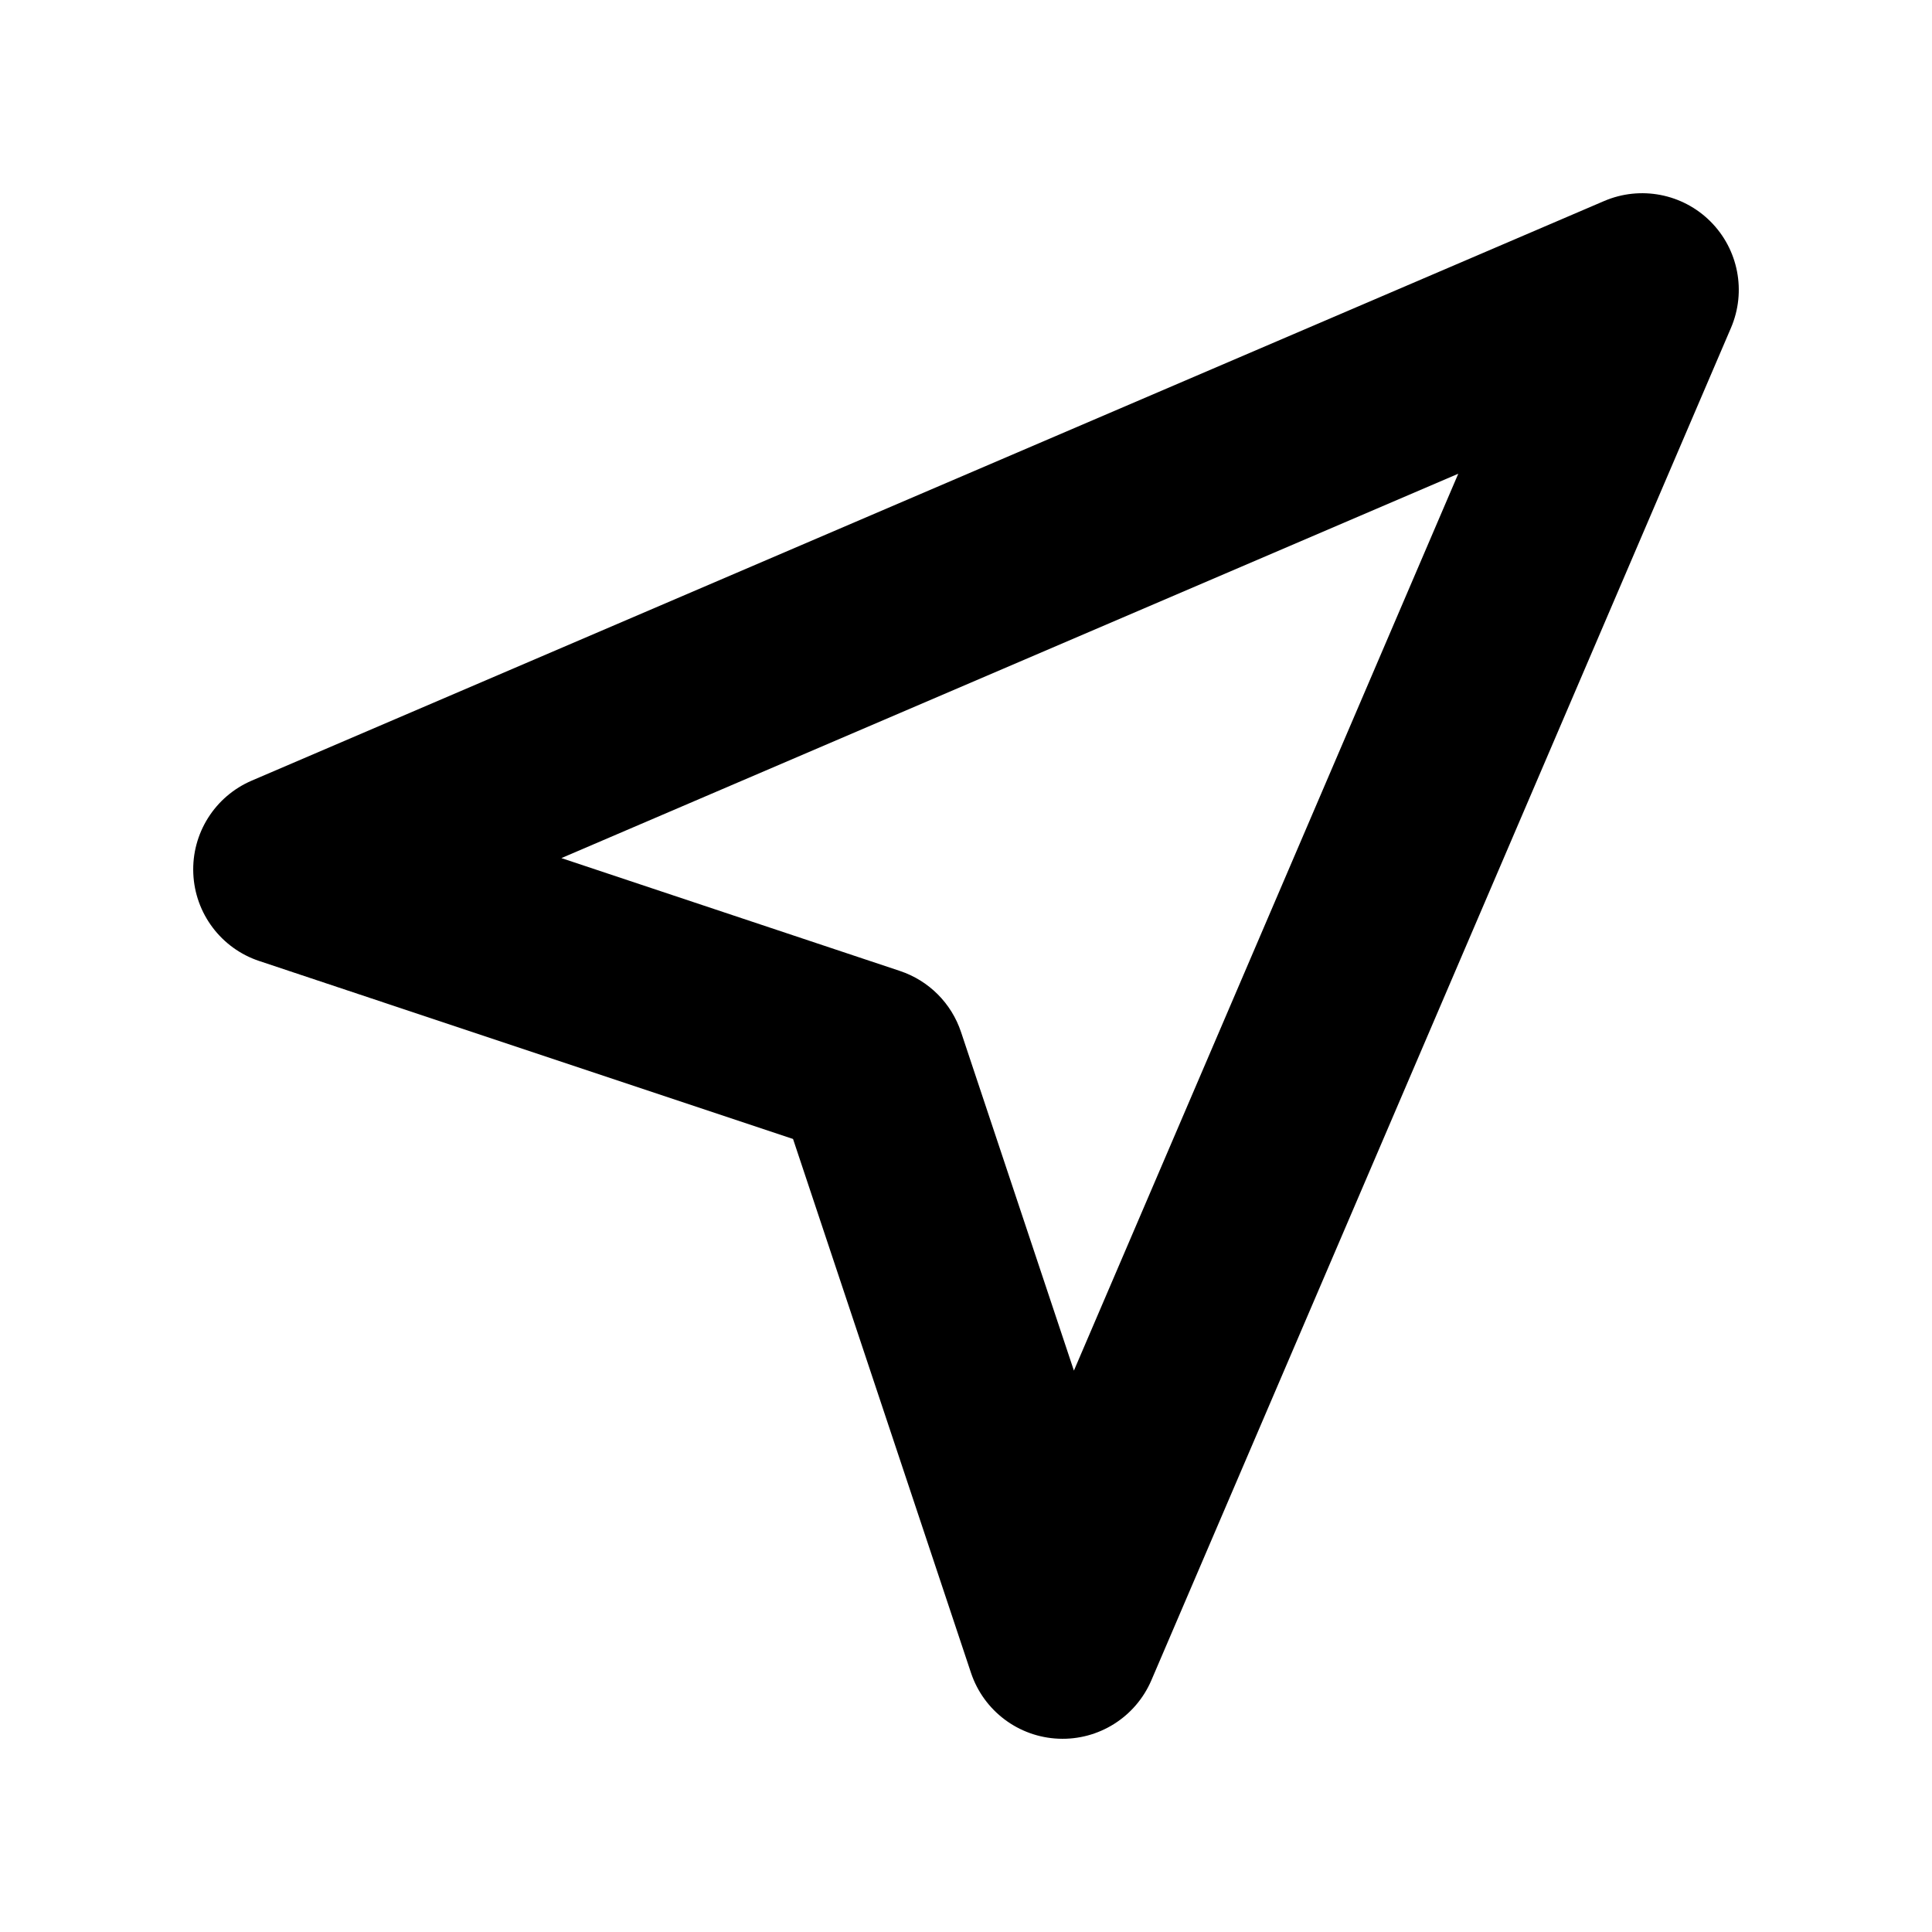 <svg width="40" height="40" viewBox="0 0 40 40" fill="#000000" xmlns="http://www.w3.org/2000/svg">
    <path fill-rule="evenodd" clip-rule="evenodd"
        d="M35.414 4.586C35.992 5.164 36.16 6.036 35.838 6.788L23.838 34.788C23.511 35.551 22.747 36.033 21.917 35.998C21.087 35.964 20.365 35.42 20.103 34.633L16.419 23.581L5.368 19.897C4.58 19.635 4.036 18.913 4.002 18.083C3.967 17.253 4.449 16.489 5.212 16.162L33.212 4.162C33.964 3.84 34.836 4.008 35.414 4.586ZM11.623 17.766L18.633 20.103C19.23 20.302 19.698 20.77 19.897 21.367L22.234 28.377L30.192 9.808L11.623 17.766Z"
        fill="#000000" />
</svg>